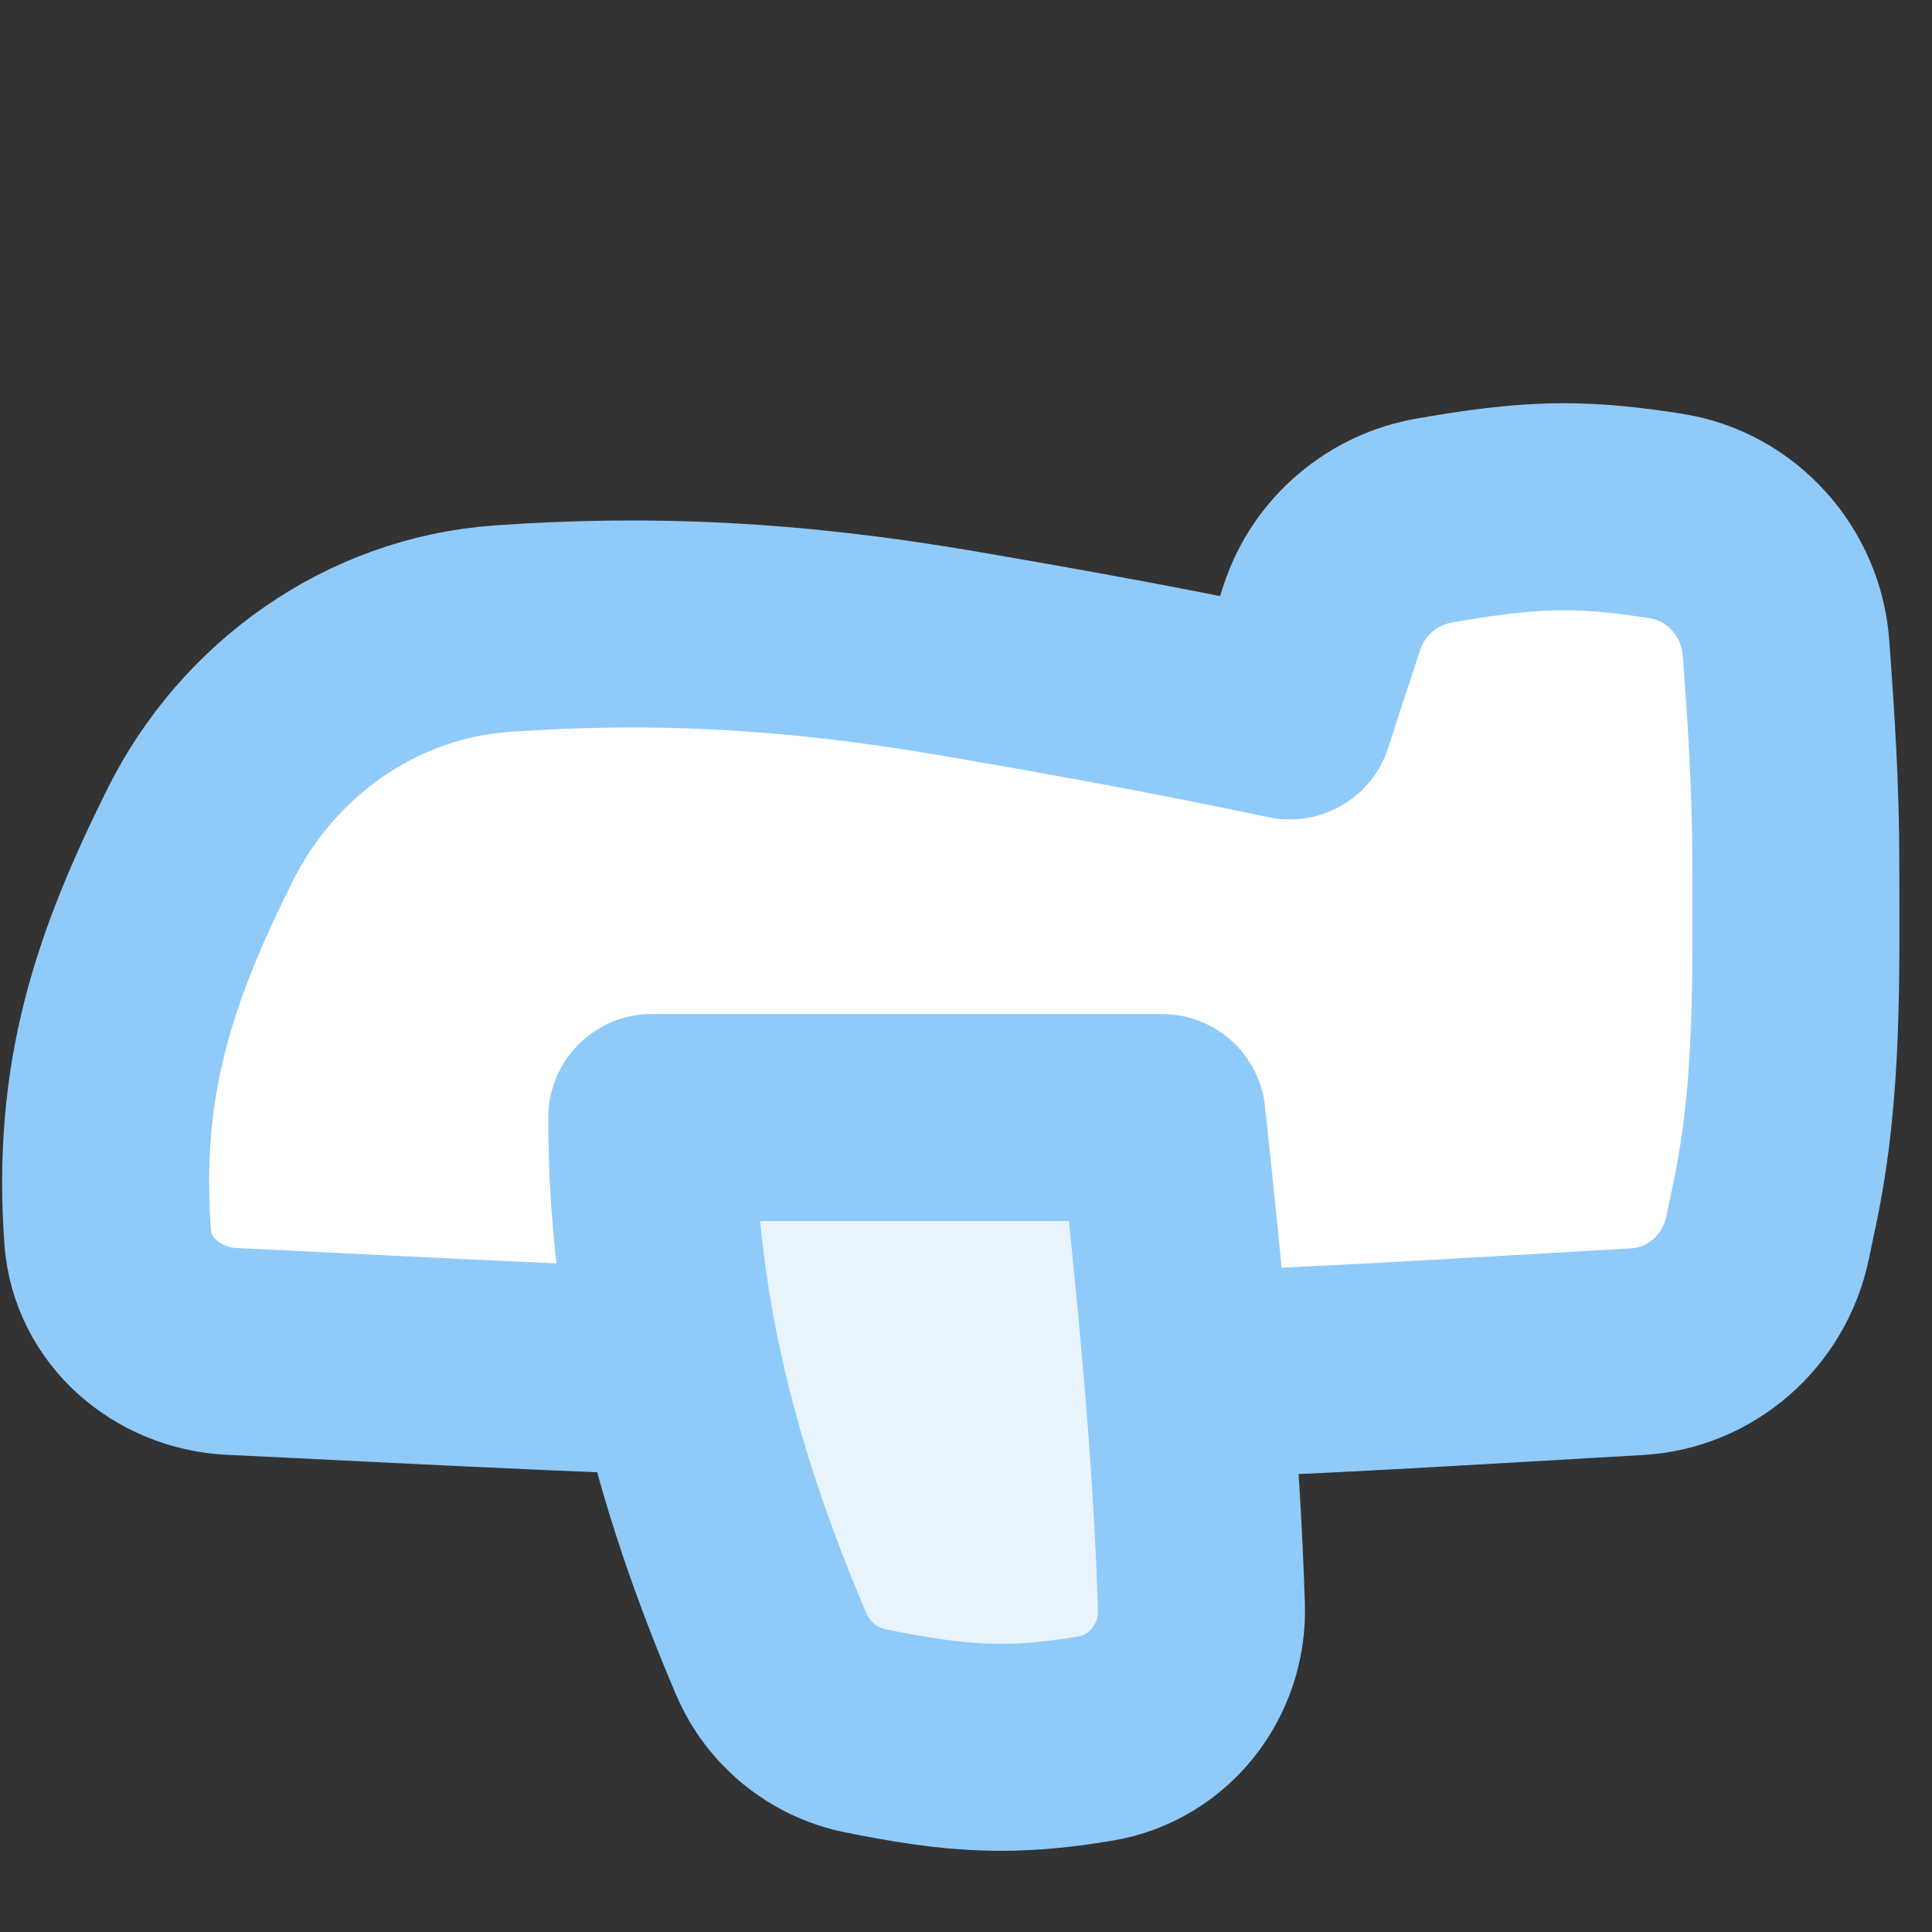 <?xml version="1.0" encoding="UTF-8"?> <svg xmlns="http://www.w3.org/2000/svg" width="14" height="14" viewBox="0 0 14 14" fill="none"><rect x="0" y="0" width="14" height="14" fill="#333333" stroke="none"/><path d="M9.346 5.188C8.573 5.024 7.787 4.879 6.908 4.729C5.74 4.531 4.725 4.478 3.632 4.556C2.695 4.623 1.871 5.207 1.451 6.048C0.964 7.026 0.699 7.824 0.78 8.963C0.814 9.429 1.213 9.77 1.679 9.793C1.828 9.8 1.981 9.808 2.137 9.815C3.74 9.895 5.672 9.991 7.163 9.991C8.481 9.991 9.768 9.916 11.011 9.844C11.296 9.827 11.579 9.811 11.859 9.795C12.325 9.77 12.713 9.428 12.808 8.971C12.827 8.878 12.845 8.793 12.862 8.714C13.034 7.896 13.013 7.072 13.013 6.239C13.013 5.711 12.979 5.194 12.942 4.693C12.908 4.218 12.547 3.814 12.076 3.74C11.833 3.701 11.585 3.672 11.332 3.672C11.012 3.672 10.699 3.719 10.394 3.772C10.018 3.837 9.703 4.104 9.582 4.466C9.503 4.705 9.423 4.946 9.346 5.188Z" fill="white" stroke="#90CAF9" stroke-width="1.5" stroke-linejoin="round"></path><path d="M8.421 8.098C8.562 9.411 8.67 10.519 8.706 11.641C8.721 12.107 8.399 12.521 7.939 12.598C7.339 12.699 6.947 12.68 6.269 12.542C5.966 12.48 5.712 12.273 5.59 11.989C5.031 10.678 4.723 9.453 4.723 8.098H8.421Z" fill="#E7F3FD" stroke="#90CAF9" stroke-width="1.5" stroke-linejoin="round"></path></svg> 